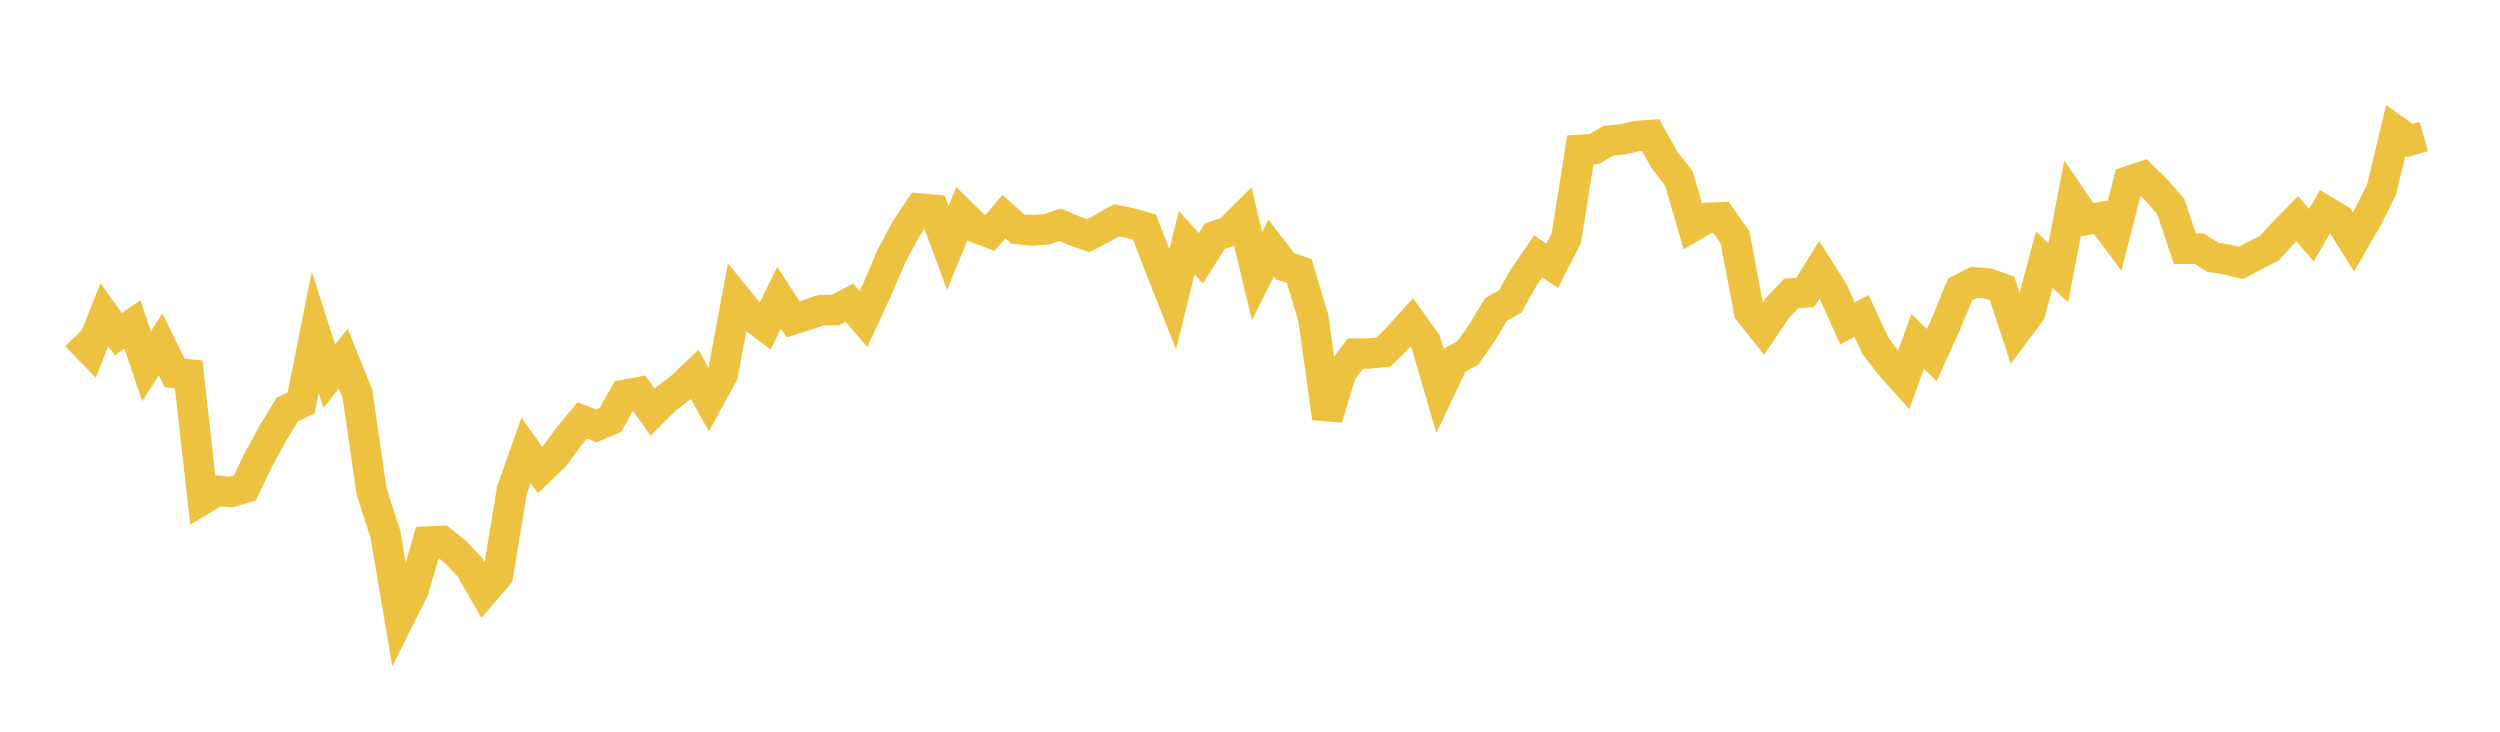 <svg width="164" height="48" xmlns="http://www.w3.org/2000/svg" xmlns:xlink="http://www.w3.org/1999/xlink"><path fill="none" stroke="rgb(237,194,64)" stroke-width="2" d="M5,22.015L5.922,22.97L6.844,20.654L7.766,21.927L8.689,21.276L9.611,24.028L10.533,22.592L11.455,24.47L12.377,24.56L13.299,32.756L14.222,32.2L15.144,32.274L16.066,32.004L16.988,30.085L17.91,28.405L18.832,26.881L19.754,26.431L20.677,21.797L21.599,24.677L22.521,23.522L23.443,25.806L24.365,32.177L25.287,35.067L26.21,40.523L27.132,38.681L28.054,35.527L28.976,35.487L29.898,36.228L30.82,37.205L31.743,38.809L32.665,37.732L33.587,32.137L34.509,29.538L35.431,30.835L36.353,29.951L37.275,28.685L38.198,27.582L39.12,27.94L40.042,27.549L40.964,25.91L41.886,25.733L42.808,27.031L43.731,26.127L44.653,25.435L45.575,24.56L46.497,26.224L47.419,24.54L48.341,19.58L49.263,20.712L50.186,21.407L51.108,19.53L52.03,20.948L52.952,20.657L53.874,20.343L54.796,20.335L55.719,19.858L56.641,20.934L57.563,18.947L58.485,16.787L59.407,15.062L60.329,13.678L61.251,13.759L62.174,16.262L63.096,14.028L64.018,14.932L64.94,15.279L65.862,14.211L66.784,15.031L67.707,15.107L68.629,15.051L69.551,14.744L70.473,15.143L71.395,15.456L72.317,14.973L73.24,14.454L74.162,14.638L75.084,14.899L76.006,17.306L76.928,19.637L77.85,15.911L78.772,16.947L79.695,15.497L80.617,15.178L81.539,14.258L82.461,18.111L83.383,16.274L84.305,17.47L85.228,17.776L86.15,20.848L87.072,27.428L87.994,24.421L88.916,23.195L89.838,23.187L90.76,23.092L91.683,22.172L92.605,21.149L93.527,22.426L94.449,25.598L95.371,23.644L96.293,23.147L97.216,21.833L98.138,20.298L99.06,19.779L99.982,18.159L100.904,16.819L101.826,17.431L102.749,15.625L103.671,9.831L104.593,9.778L105.515,9.224L106.437,9.143L107.359,8.925L108.281,8.86L109.204,10.516L110.126,11.684L111.048,14.844L111.97,14.299L112.892,14.259L113.814,15.565L114.737,20.43L115.659,21.591L116.581,20.226L117.503,19.251L118.425,19.187L119.347,17.688L120.269,19.151L121.192,21.215L122.114,20.728L123.036,22.697L123.958,23.908L124.88,24.934L125.802,22.389L126.725,23.289L127.647,21.27L128.569,19.002L129.491,18.526L130.413,18.595L131.335,18.921L132.257,21.725L133.18,20.489L134.102,17.044L135.024,17.886L135.946,13.073L136.868,14.423L137.79,14.253L138.713,15.485L139.635,11.886L140.557,11.583L141.479,12.486L142.401,13.545L143.323,16.316L144.246,16.307L145.168,16.874L146.09,17.027L147.012,17.248L147.934,16.753L148.856,16.285L149.778,15.291L150.701,14.347L151.623,15.428L152.545,13.847L153.467,14.406L154.389,15.87L155.311,14.271L156.234,12.429L157.156,8.567L158.078,9.222L159,8.952"></path></svg>